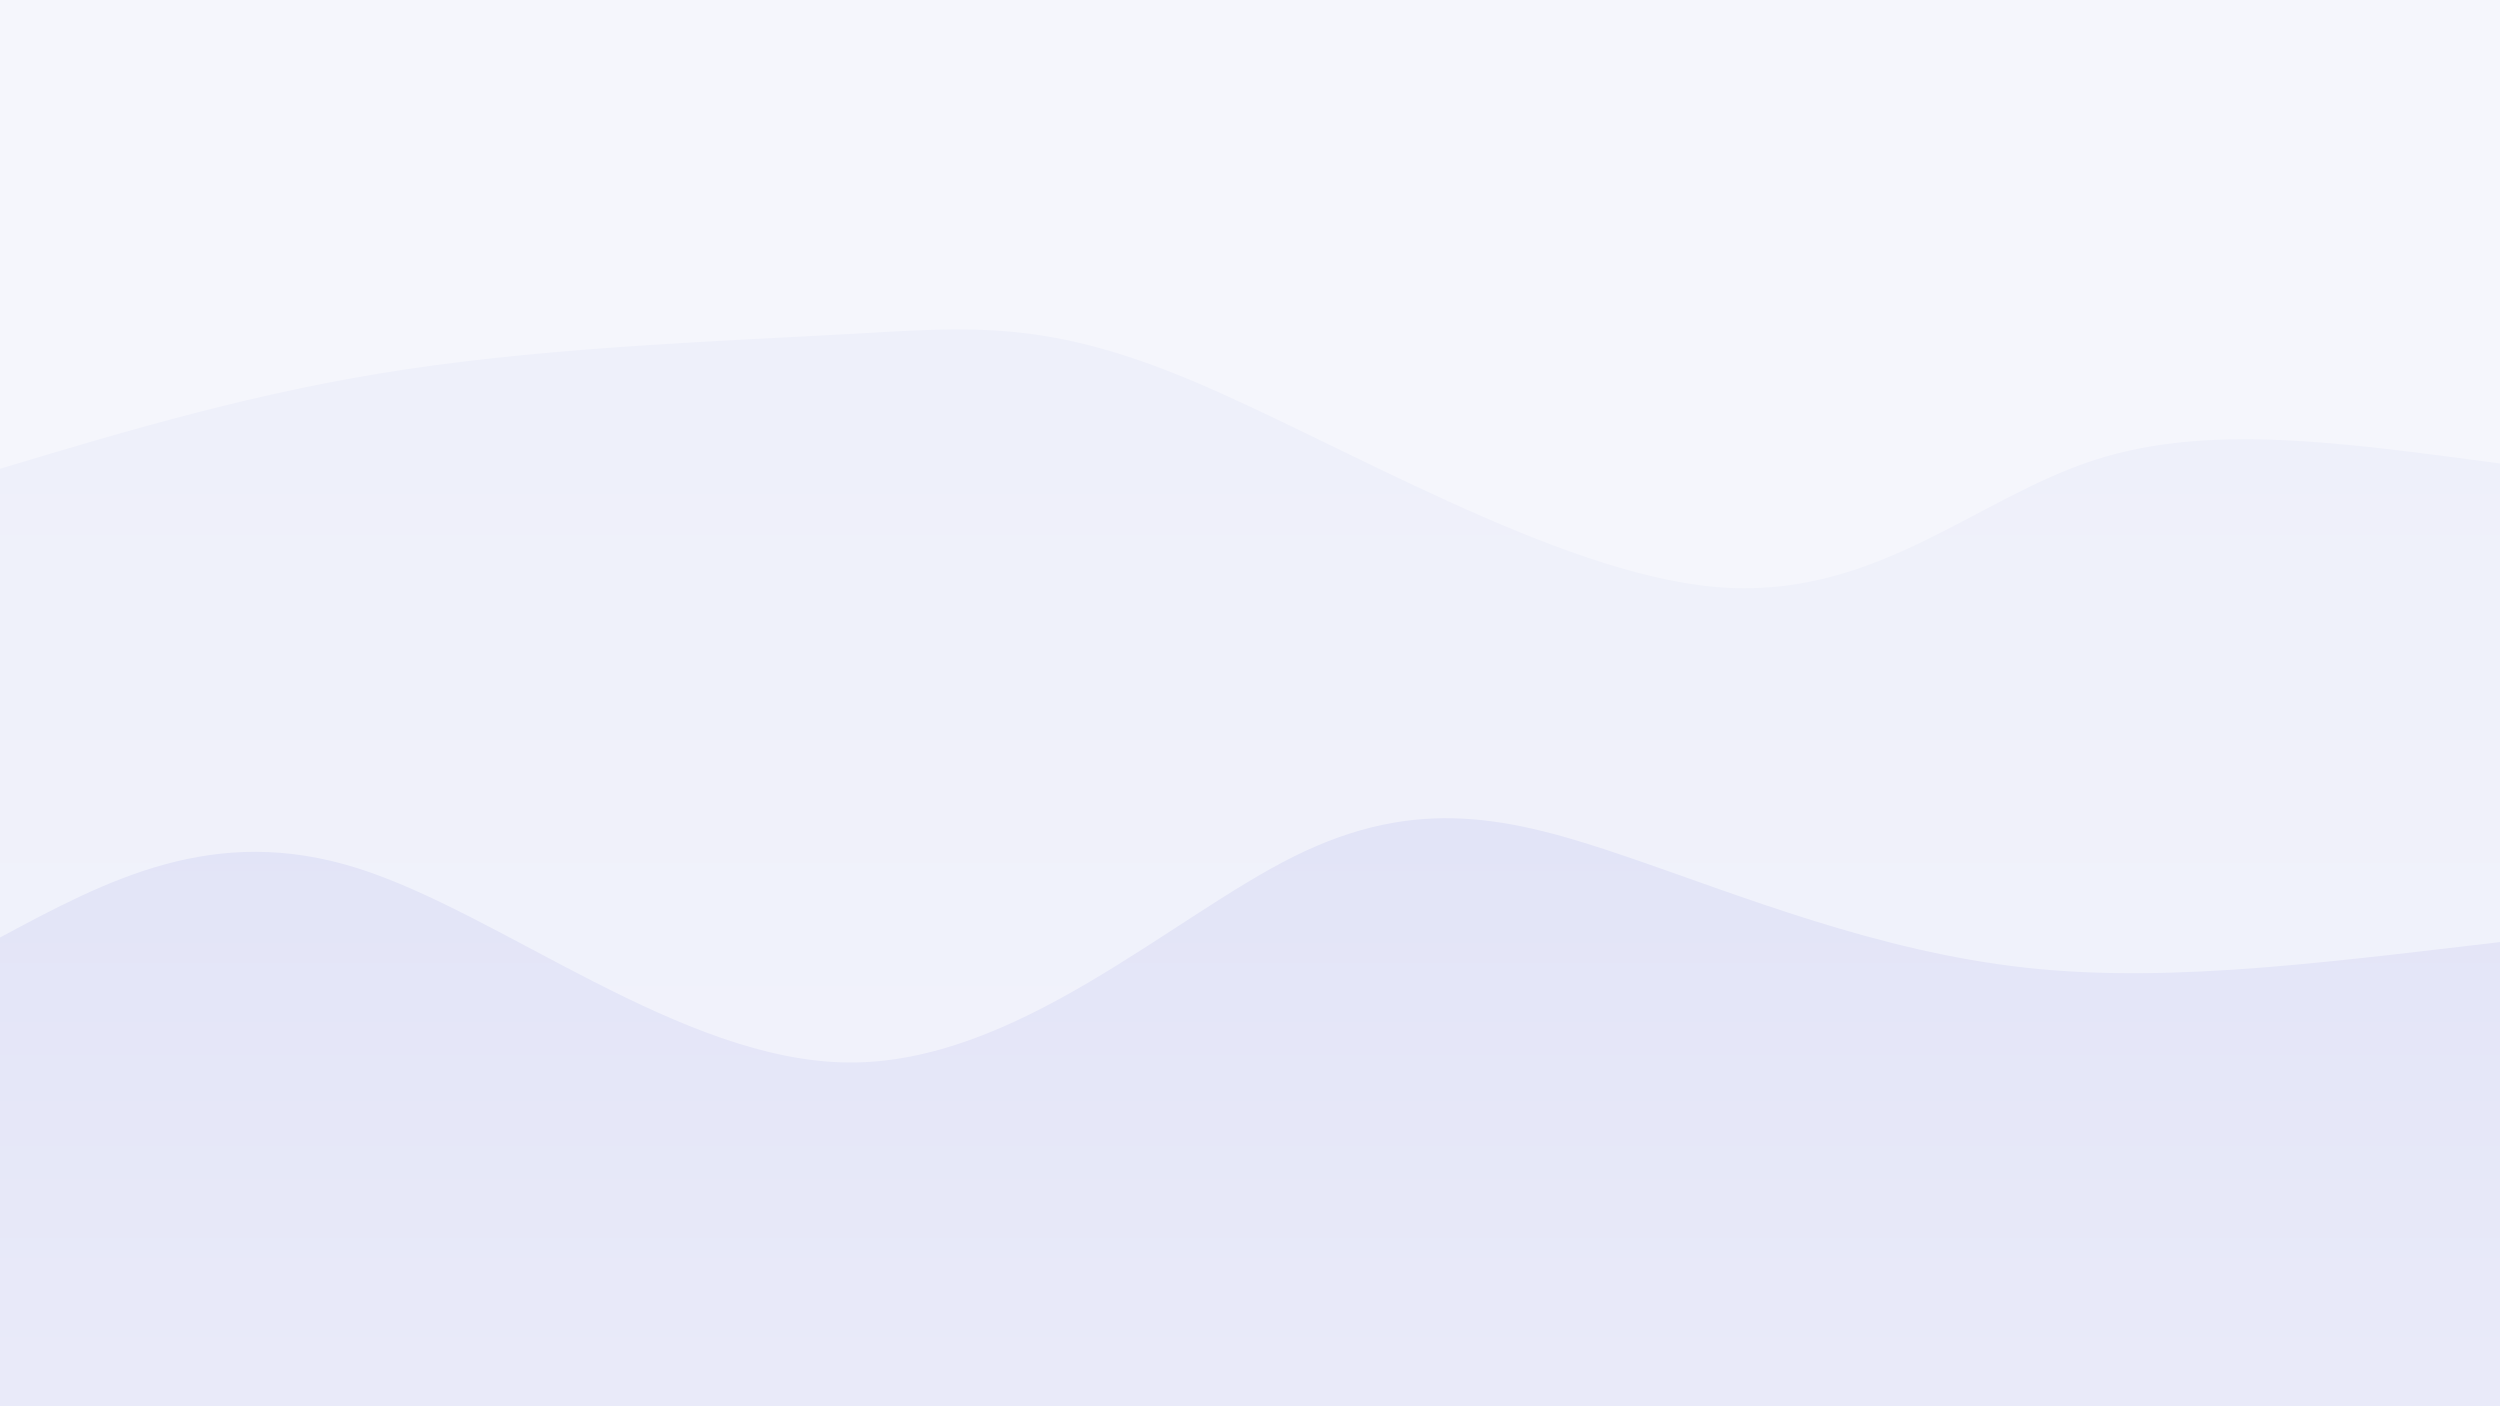 <svg width="2560" height="1440" xmlns="http://www.w3.org/2000/svg"><defs><linearGradient id="a" gradientTransform="rotate(90)"><stop offset="5%" stop-color="#eef0fa"/><stop offset="95%" stop-color="#f2f3fb"/></linearGradient><linearGradient id="b" gradientTransform="rotate(90)"><stop offset="5%" stop-color="#e2e4f7"/><stop offset="95%" stop-color="#e9eaf9"/></linearGradient></defs><path fill="#f5f6fc" d="M0 0h2560v1440H0z"/><path d="M0 480c131.903-39.572 263.807-79.144 417-102 153.193-22.856 327.676-28.997 453-36 125.324-7.003 201.489-14.867 351 48 149.511 62.867 372.368 196.464 535 211 162.632 14.536 265.038-89.99 389-130 123.962-40.01 269.481-15.505 455 9l-40 960H0Z" fill="url(#a)"/><path d="M0 960c109.47-58.69 218.94-117.38 366-71 147.06 46.38 331.71 197.828 503 199 171.29 1.172 329.222-147.933 456-211 126.778-63.067 222.402-40.095 340 0 117.598 40.095 257.17 97.313 410 114 152.83 16.687 318.915-7.156 525-31l-40 480H0Z" fill="url(#b)"/></svg>